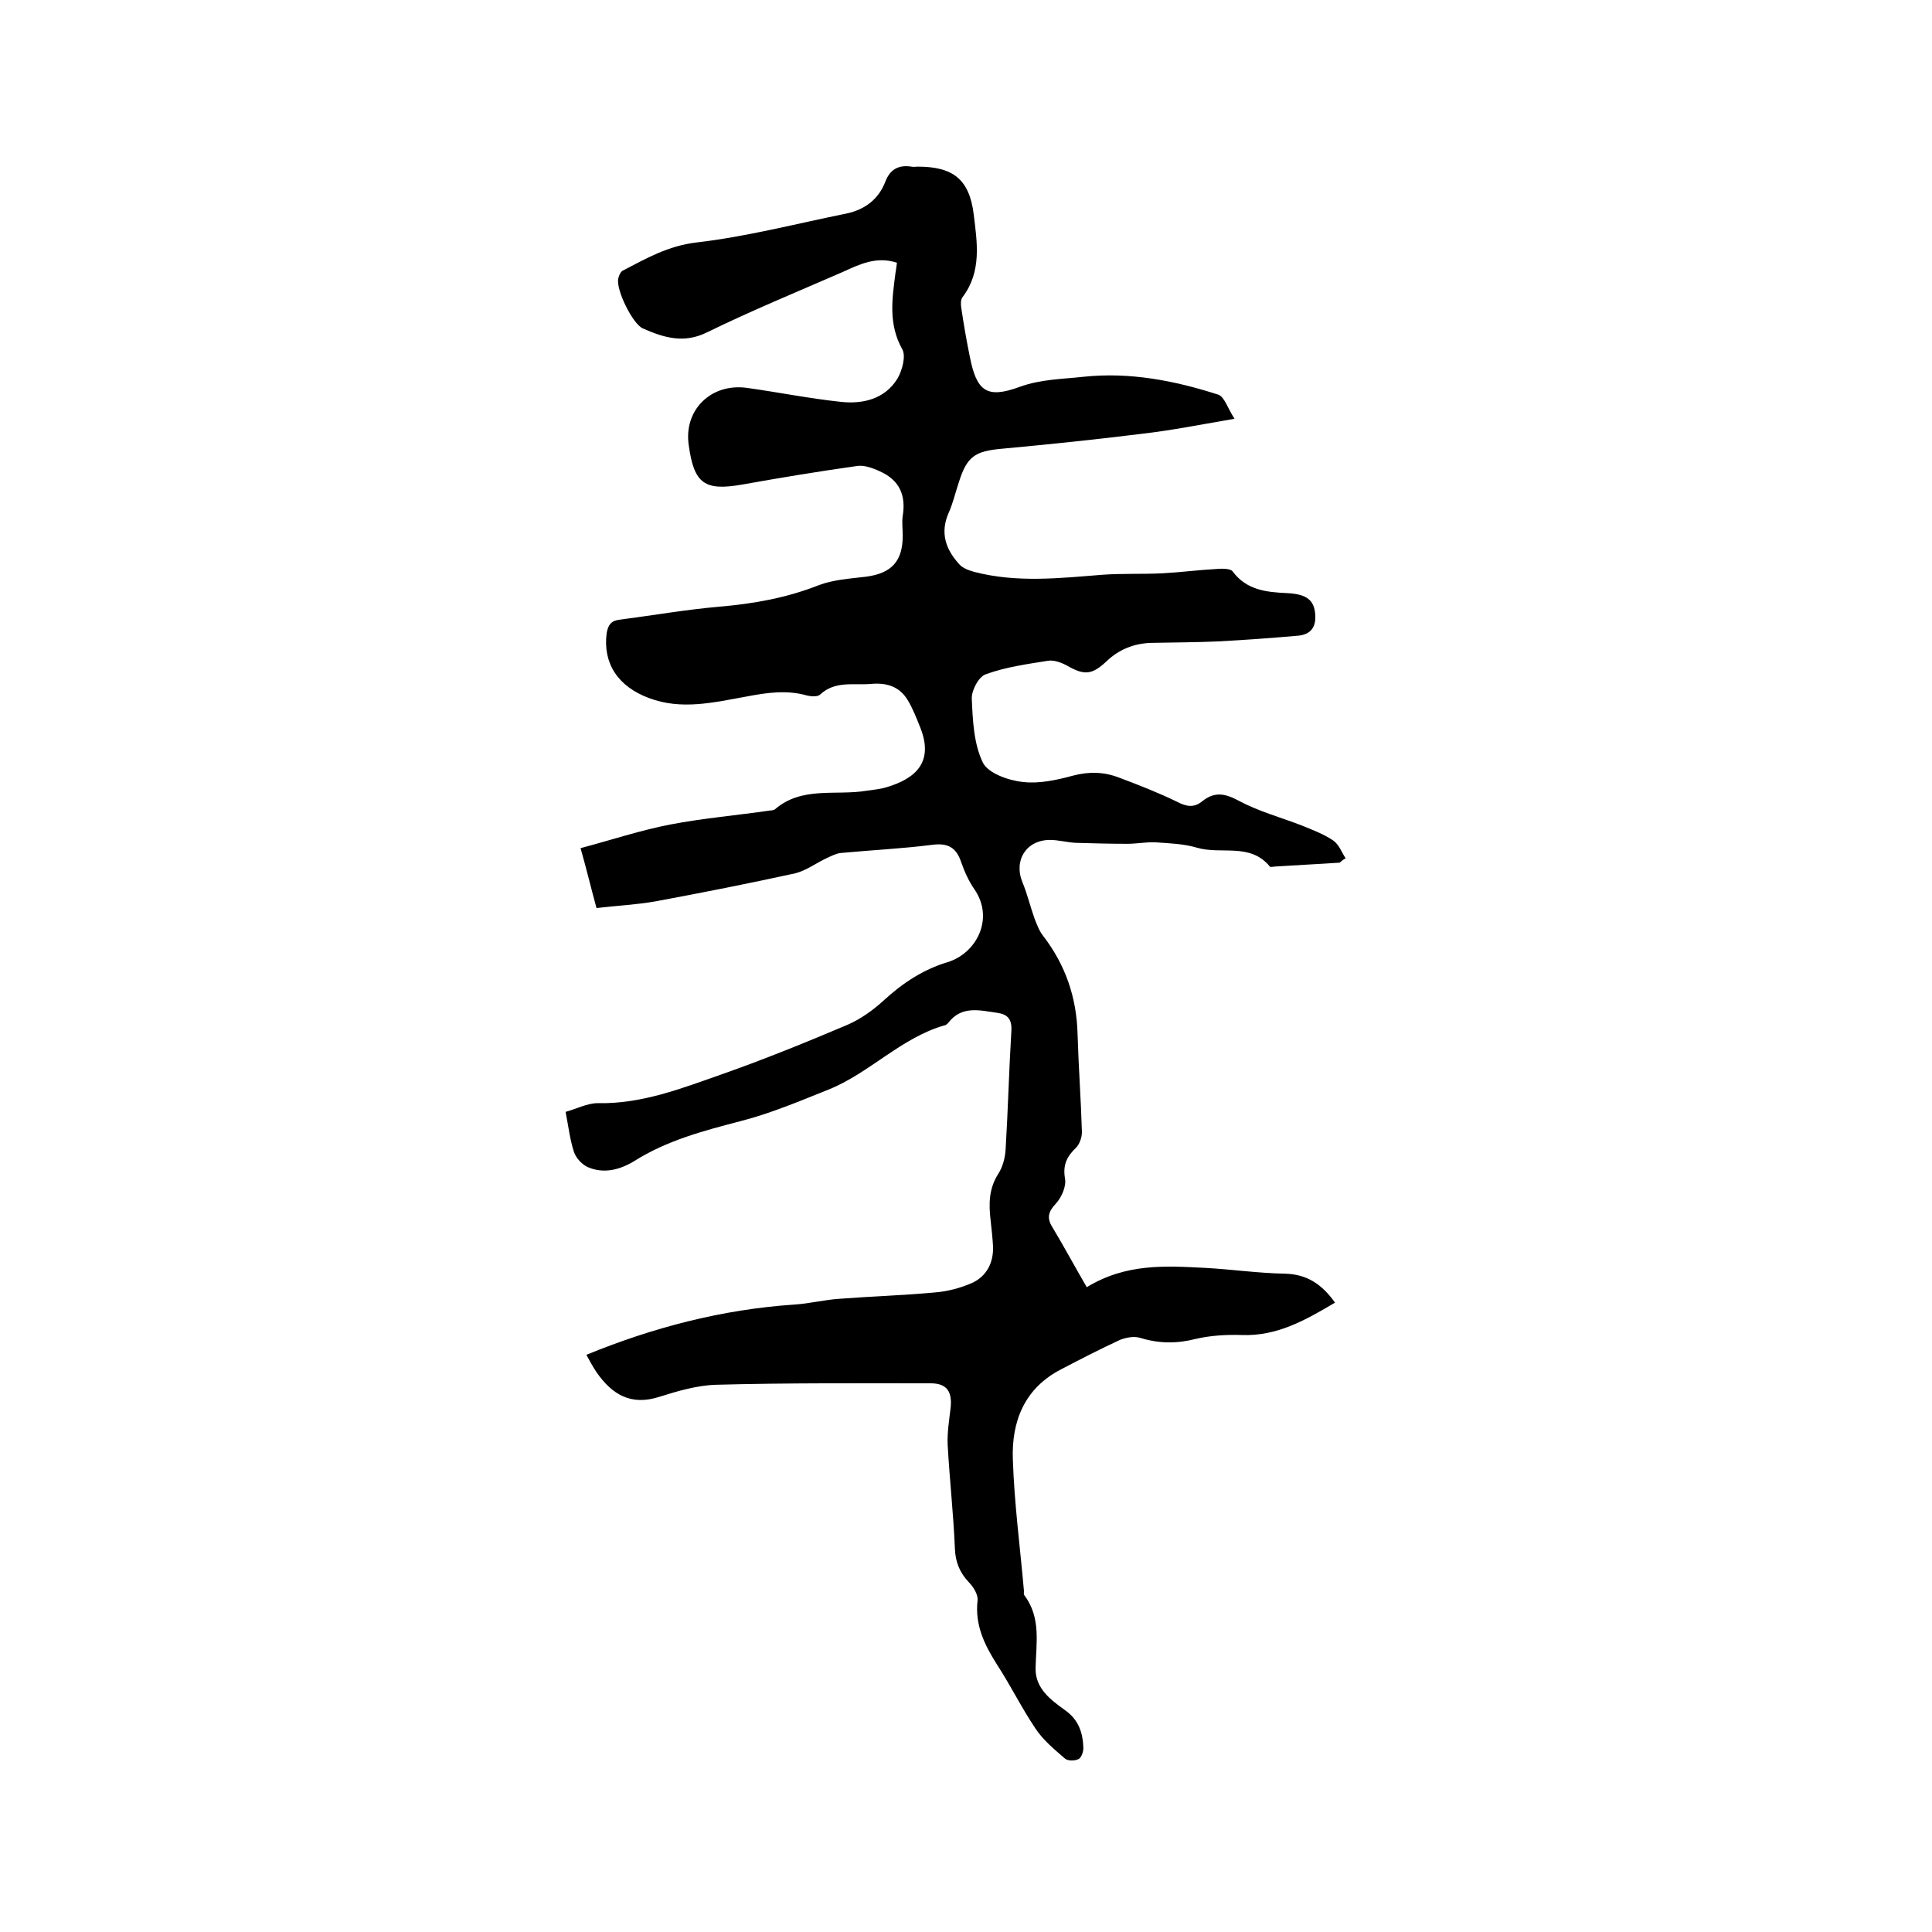 <svg enable-background="new 0 0 400 400" viewBox="0 0 400 400" xmlns="http://www.w3.org/2000/svg"><path d="m277.4 178.6c-4.4.3-8.8.5-13.3.8-.4 0-1.1.2-1.2 0-4.1-5-10.1-2.4-15.1-3.9-2.7-.8-5.6-.9-8.5-1.1-2-.1-3.9.3-5.9.3-3.6 0-7.2-.1-10.7-.2-1.8-.1-3.6-.6-5.3-.6-4.9 0-7.6 4.2-5.7 8.8 1 2.4 1.6 5 2.5 7.5.5 1.3 1 2.6 1.8 3.6 4.6 6 6.9 12.7 7.1 20.3.2 6.8.7 13.5.9 20.3 0 1.1-.5 2.5-1.2 3.2-1.9 1.8-2.8 3.6-2.3 6.4.3 1.6-.7 3.9-1.9 5.2-1.6 1.7-1.9 3-.7 4.9 2.4 4 4.6 8.1 7.1 12.4 8.2-5 16.4-4.4 24.5-4 5.5.3 11 1.1 16.5 1.2 4.6.1 7.7 2.2 10.4 6-6.1 3.6-12 7-19.4 6.7-3.1-.1-6.4.1-9.4.8-3.9 1-7.6 1-11.5-.2-1.3-.4-2.9-.1-4.2.4-4.1 1.9-8.2 4-12.2 6.1-7.6 3.9-10.3 10.8-10 18.7.3 9.1 1.5 18.1 2.3 27.2 0 .3-.1.7.1.9 3.5 4.7 2.4 10 2.3 15.2 0 4.1 3.1 6.4 6 8.5 2.9 2 3.8 4.7 3.9 7.9 0 .8-.4 2-1 2.3-.8.4-2.2.4-2.8-.1-2.2-1.9-4.5-3.8-6.1-6.2-2.9-4.3-5.2-9-8-13.3-2.6-4.1-4.6-8.2-4-13.3.1-1.2-.9-2.8-1.8-3.7-1.9-2-2.8-4.2-2.9-7-.3-7.2-1.1-14.3-1.5-21.5-.1-2.5.3-5 .6-7.5.4-3.4-.7-5.2-4.1-5.2-14.8 0-29.6-.1-44.4.3-3.9.1-8 1.3-11.8 2.5-5.9 1.9-9.8-.5-13-5.1-.8-1.2-1.5-2.5-2.1-3.6 13.9-5.7 28.2-9.4 43-10.4 3.2-.2 6.3-1 9.4-1.2 6.5-.5 13.1-.7 19.6-1.3 2.7-.2 5.4-.9 7.9-2 3-1.4 4.4-4.2 4.3-7.5-.1-1.8-.3-3.6-.5-5.4-.4-3.4-.4-6.6 1.6-9.7.9-1.4 1.4-3.3 1.5-5 .5-8.2.7-16.5 1.2-24.7.1-2.3-.8-3.3-2.9-3.6-3.6-.5-7.4-1.6-10.2 2.1-.2.2-.5.5-.8.5-9 2.6-15.5 9.9-24 13.3-6 2.4-11.9 4.9-18.1 6.5-7.7 2-15.3 4-22.1 8.3-3 1.8-6.3 2.7-9.7 1.2-1.2-.6-2.4-1.9-2.8-3.2-.8-2.5-1.1-5.1-1.7-8.2 2.2-.6 4.5-1.8 6.6-1.8 9.2.2 17.5-3.1 25.8-6 8.8-3.1 17.4-6.6 25.9-10.2 2.8-1.2 5.4-3.1 7.6-5.1 3.9-3.6 8.2-6.4 13.2-7.9 5.9-1.8 9.7-8.9 5.6-15-1.2-1.7-2.1-3.7-2.8-5.7-1-3-2.7-4-5.9-3.6-6.3.8-12.6 1.1-19 1.7-1 .1-1.9.6-2.8 1-2.2 1-4.3 2.6-6.6 3.2-9.6 2.1-19.2 4-28.9 5.8-3.9.7-8 .9-12.3 1.4-1.1-4-2-7.8-3.3-12.4 6.4-1.7 12.4-3.7 18.6-4.9 6.8-1.3 13.8-1.9 20.7-2.9.3 0 .7-.1.9-.2 5.6-4.9 12.7-2.8 19.1-3.9 1.3-.2 2.7-.3 4-.7 6.1-1.8 9.8-5.2 7.1-12.2-.8-2-1.6-4.1-2.7-5.9-1.7-2.8-4.4-3.6-7.6-3.3-3.6.3-7.4-.7-10.5 2.2-.5.5-1.9.4-2.7.2-4.2-1.2-8.3-.6-12.5.2-6.7 1.2-13.5 2.9-20.3.3-6.4-2.4-9.5-7.2-8.7-13.4.3-1.7.9-2.6 2.7-2.8 6.9-.9 13.8-2.1 20.7-2.7 7-.6 13.8-1.8 20.4-4.4 3.1-1.2 6.6-1.4 9.9-1.8 5.3-.7 7.6-3.2 7.6-8.5 0-1.4-.2-2.8 0-4.1.7-4.3-.7-7.4-4.7-9.2-1.5-.7-3.4-1.4-4.9-1.1-7.8 1.1-15.7 2.4-23.5 3.8-7.9 1.4-10.1-.1-11.2-8.1-1.1-7.3 4.6-12.9 12-11.9 6.5.9 12.9 2.2 19.5 2.9 4.6.5 9.1-.6 11.7-4.8 1-1.7 1.8-4.7 1-6.1-2.9-5.2-2.1-10.4-1.4-15.8.1-.6.2-1.2.3-2.1-4.2-1.4-7.7.3-11.2 1.9-9.4 4.1-18.9 8-28.1 12.5-4.8 2.4-9 1.1-13.3-.8-2.1-.9-5.6-8-5.1-10.3.1-.6.5-1.5 1-1.7 4.8-2.5 9.3-5.1 15.2-5.8 10.4-1.2 20.7-3.9 31.1-6 3.7-.8 6.6-2.9 8-6.6 1-2.6 2.8-3.5 5.4-3.1.4.1.8 0 1.3 0 7.3 0 10.7 2.6 11.6 9.9.7 5.8 1.7 11.8-2.3 17.1-.4.5-.4 1.4-.3 2.1.5 3.4 1.1 6.9 1.8 10.3 1.4 7.1 3.5 8.7 10.3 6.2 4.4-1.6 8.8-1.6 13.3-2.1 9.5-1 18.8.8 27.8 3.7 1.3.4 2 2.9 3.4 5-7 1.2-13 2.4-19.1 3.1-9.6 1.2-19.3 2.2-29 3.1-5.7.5-7.3 1.6-9 7-.7 2.1-1.2 4.3-2.1 6.3-1.8 4.1-.6 7.5 2.1 10.5.7.9 2.1 1.4 3.2 1.7 8.8 2.3 17.7 1.3 26.5.6 4.1-.3 8.2-.1 12.4-.3 3.8-.2 7.5-.7 11.3-.9 1.1-.1 2.9-.1 3.3.5 2.9 3.9 7 4.3 11.3 4.5 4.1.2 5.6 1.5 5.8 4.4.2 2.5-.8 4.1-3.4 4.4-5.6.5-11.2.9-16.8 1.2-4.5.2-9.1.2-13.7.3-3.7.1-6.8 1.4-9.4 3.9-3 2.8-4.6 2.8-8.1.8-1.1-.6-2.7-1.2-3.9-1-4.4.7-8.8 1.3-12.9 2.8-1.5.5-3 3.4-2.9 5.1.2 4.5.4 9.3 2.3 13.2 1.1 2.2 5.3 3.7 8.3 4 3.3.4 7-.4 10.3-1.3 3.4-.9 6.5-.8 9.6.4 4 1.5 8.1 3.1 12 5 1.9 1 3.5 1.3 5.2-.1 2.6-2.1 4.8-1.6 7.6-.1 4.1 2.2 8.6 3.4 13 5.1 2.2.9 4.6 1.8 6.5 3.1 1.2.8 1.8 2.5 2.6 3.7-.7.4-.9.6-1.2.9z"/></svg>